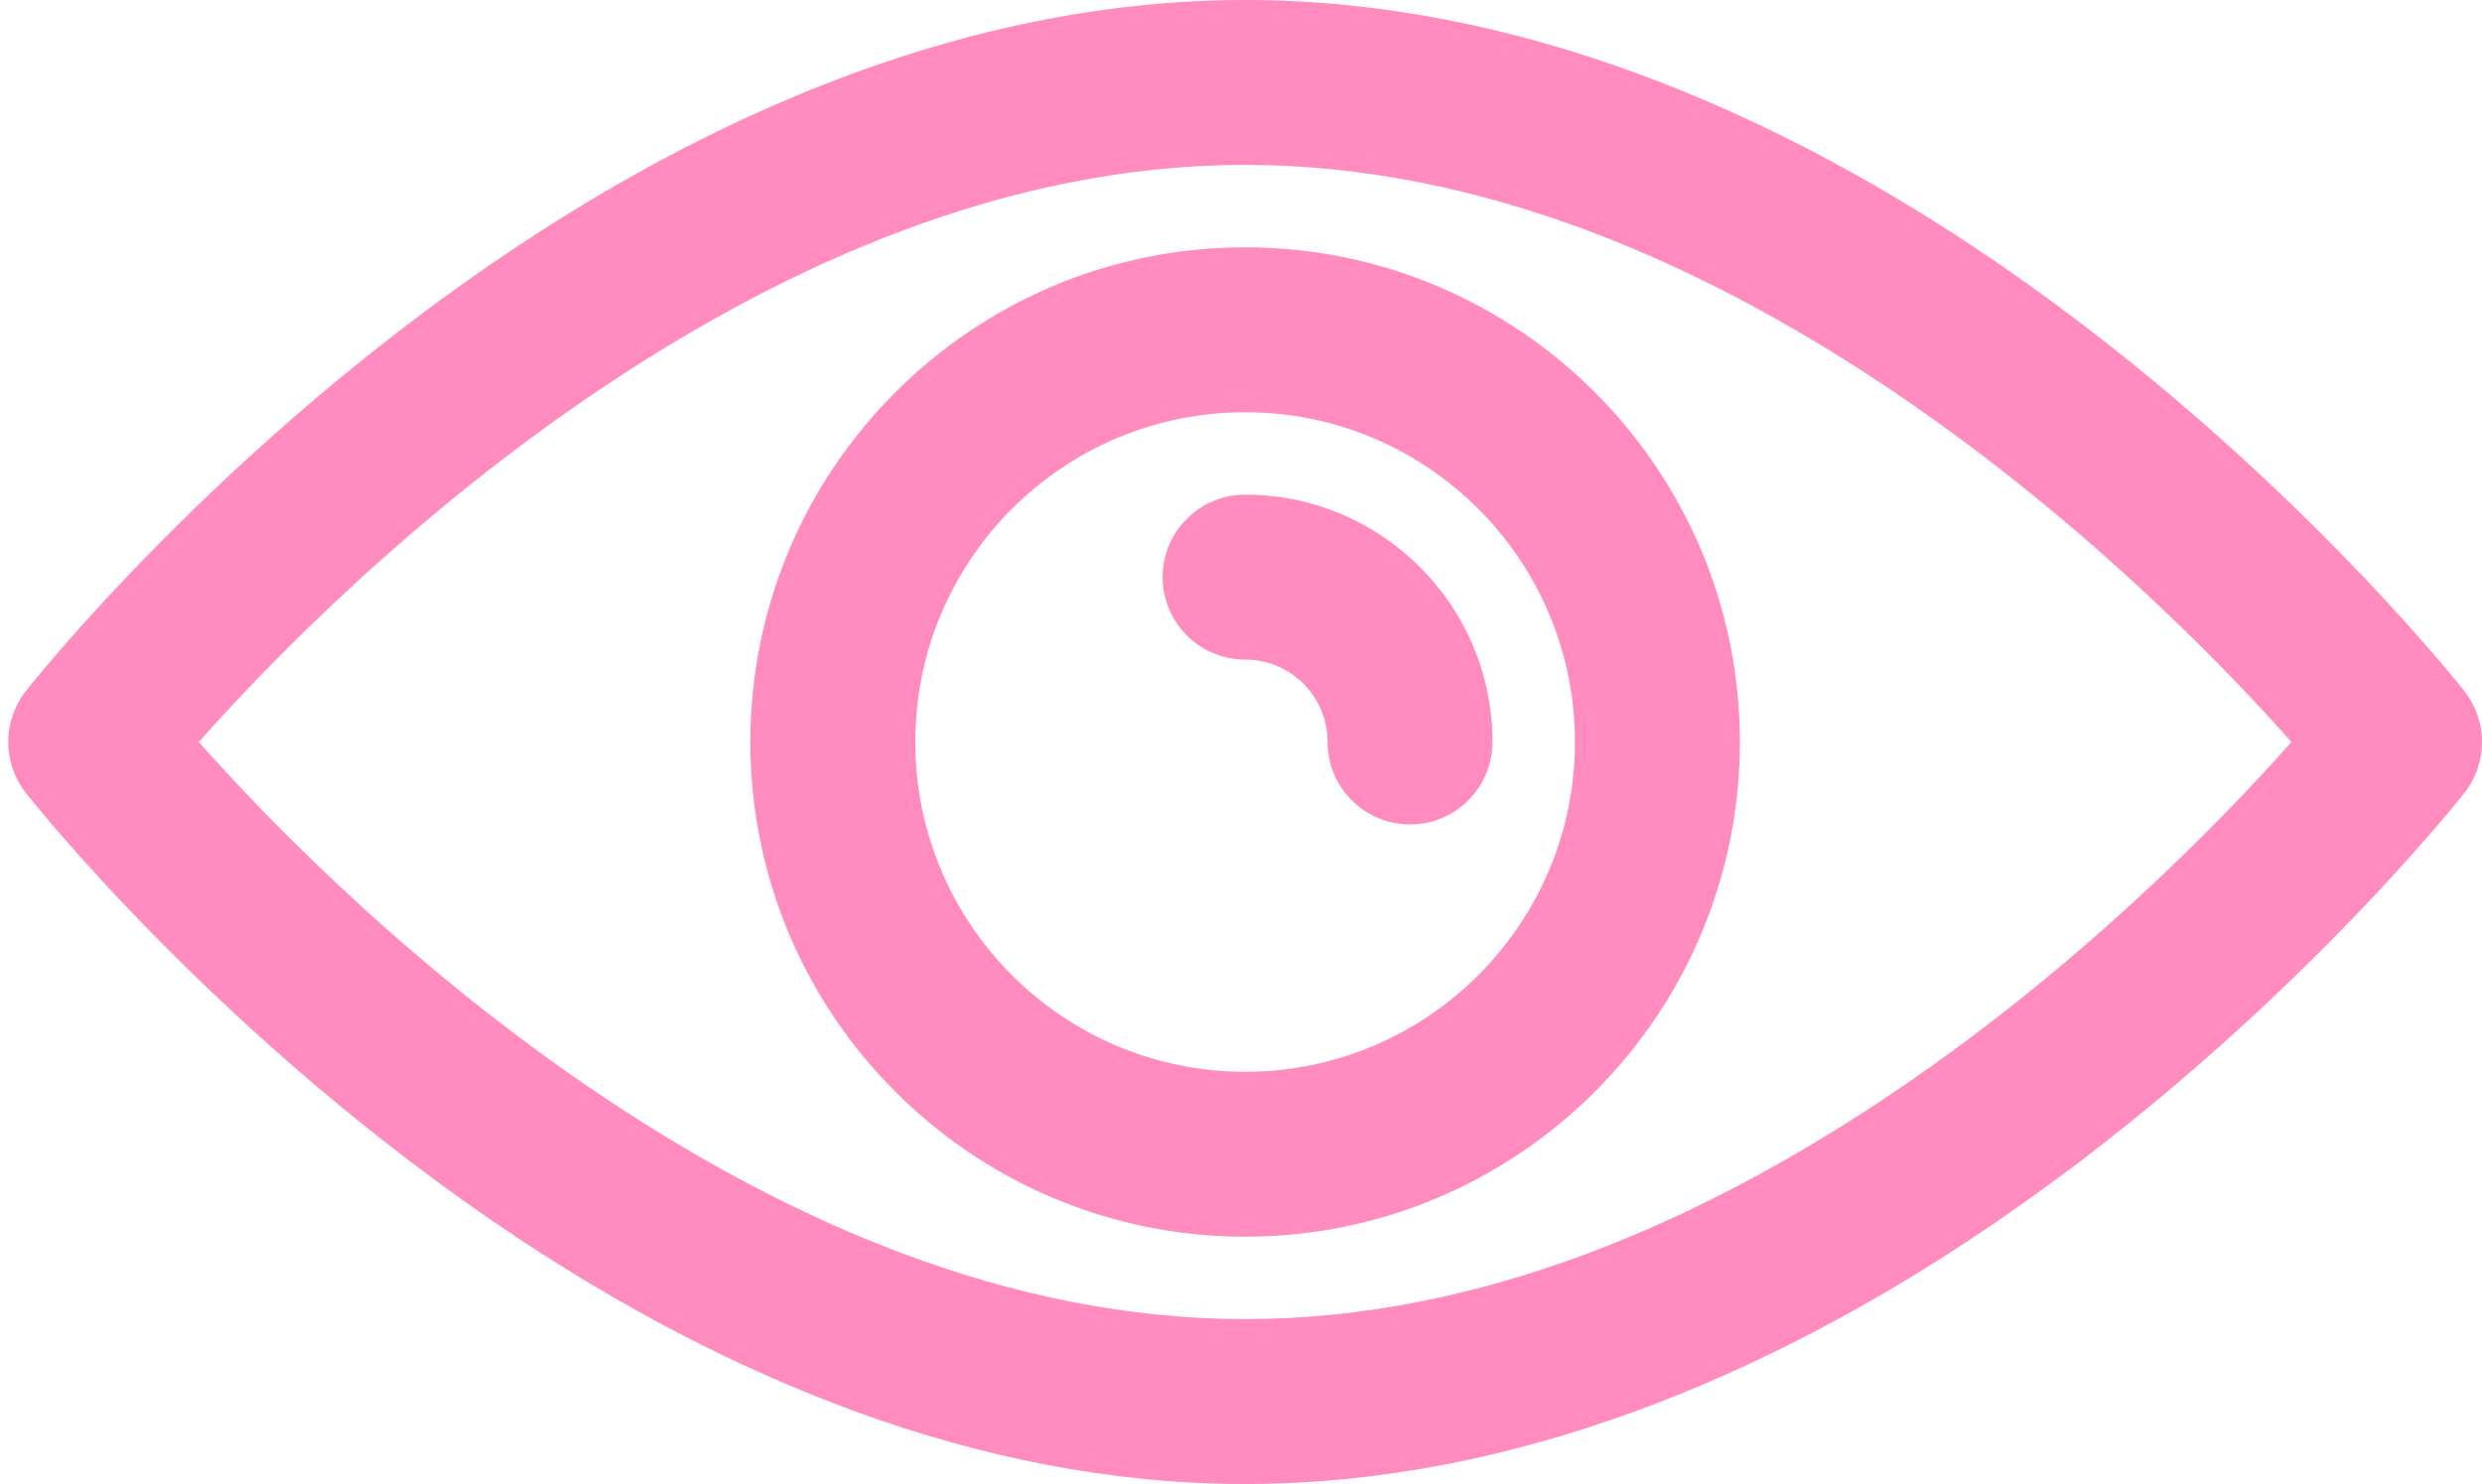 <?xml version="1.0" encoding="UTF-8" standalone="no"?><svg xmlns="http://www.w3.org/2000/svg" xmlns:xlink="http://www.w3.org/1999/xlink" clip-rule="evenodd" fill="#ff8bbf" fill-rule="evenodd" height="18" preserveAspectRatio="xMidYMid meet" stroke-linejoin="round" stroke-miterlimit="2" version="1" viewBox="0.9 7.0 30.1 18.0" width="30.1" zoomAndPan="magnify"><g id="change1_1"><path d="M16,7c-3.295,0 -6.348,1.345 -8.819,2.983c-3.619,2.399 -5.968,5.4 -5.968,5.4c-0.284,0.362 -0.284,0.872 0,1.234c0,0 2.349,3.001 5.968,5.4c2.471,1.638 5.524,2.983 8.819,2.983c3.295,-0 6.348,-1.345 8.819,-2.983c3.619,-2.399 5.968,-5.4 5.968,-5.4c0.284,-0.362 0.284,-0.872 -0,-1.234c-0,-0 -2.349,-3.001 -5.968,-5.4c-2.471,-1.638 -5.524,-2.983 -8.819,-2.983Zm0,2c2.887,-0 5.549,1.215 7.713,2.649c2.365,1.568 4.143,3.412 4.976,4.351c-0.833,0.939 -2.611,2.783 -4.976,4.351c-2.164,1.434 -4.826,2.649 -7.713,2.649c-2.887,-0 -5.549,-1.215 -7.713,-2.649c-2.365,-1.568 -4.143,-3.412 -4.976,-4.351c0.833,-0.939 2.611,-2.783 4.976,-4.351c2.164,-1.434 4.826,-2.649 7.713,-2.649Zm0,1c-3.311,-0 -6,2.689 -6,6c0,3.311 2.689,6 6,6c3.311,0 6,-2.689 6,-6c0,-3.311 -2.689,-6 -6,-6Zm0,2c2.208,-0 4,1.792 4,4c0,2.208 -1.792,4 -4,4c-2.208,0 -4,-1.792 -4,-4c0,-2.208 1.792,-4 4,-4Zm0,3c0.552,-0 1,0.448 1,1c0,0.552 0.448,1 1,1c0.552,-0 1,-0.448 1,-1c0,-1.656 -1.344,-3 -3,-3c-0.552,-0 -1,0.448 -1,1c0,0.552 0.448,1 1,1Z"/></g></svg>